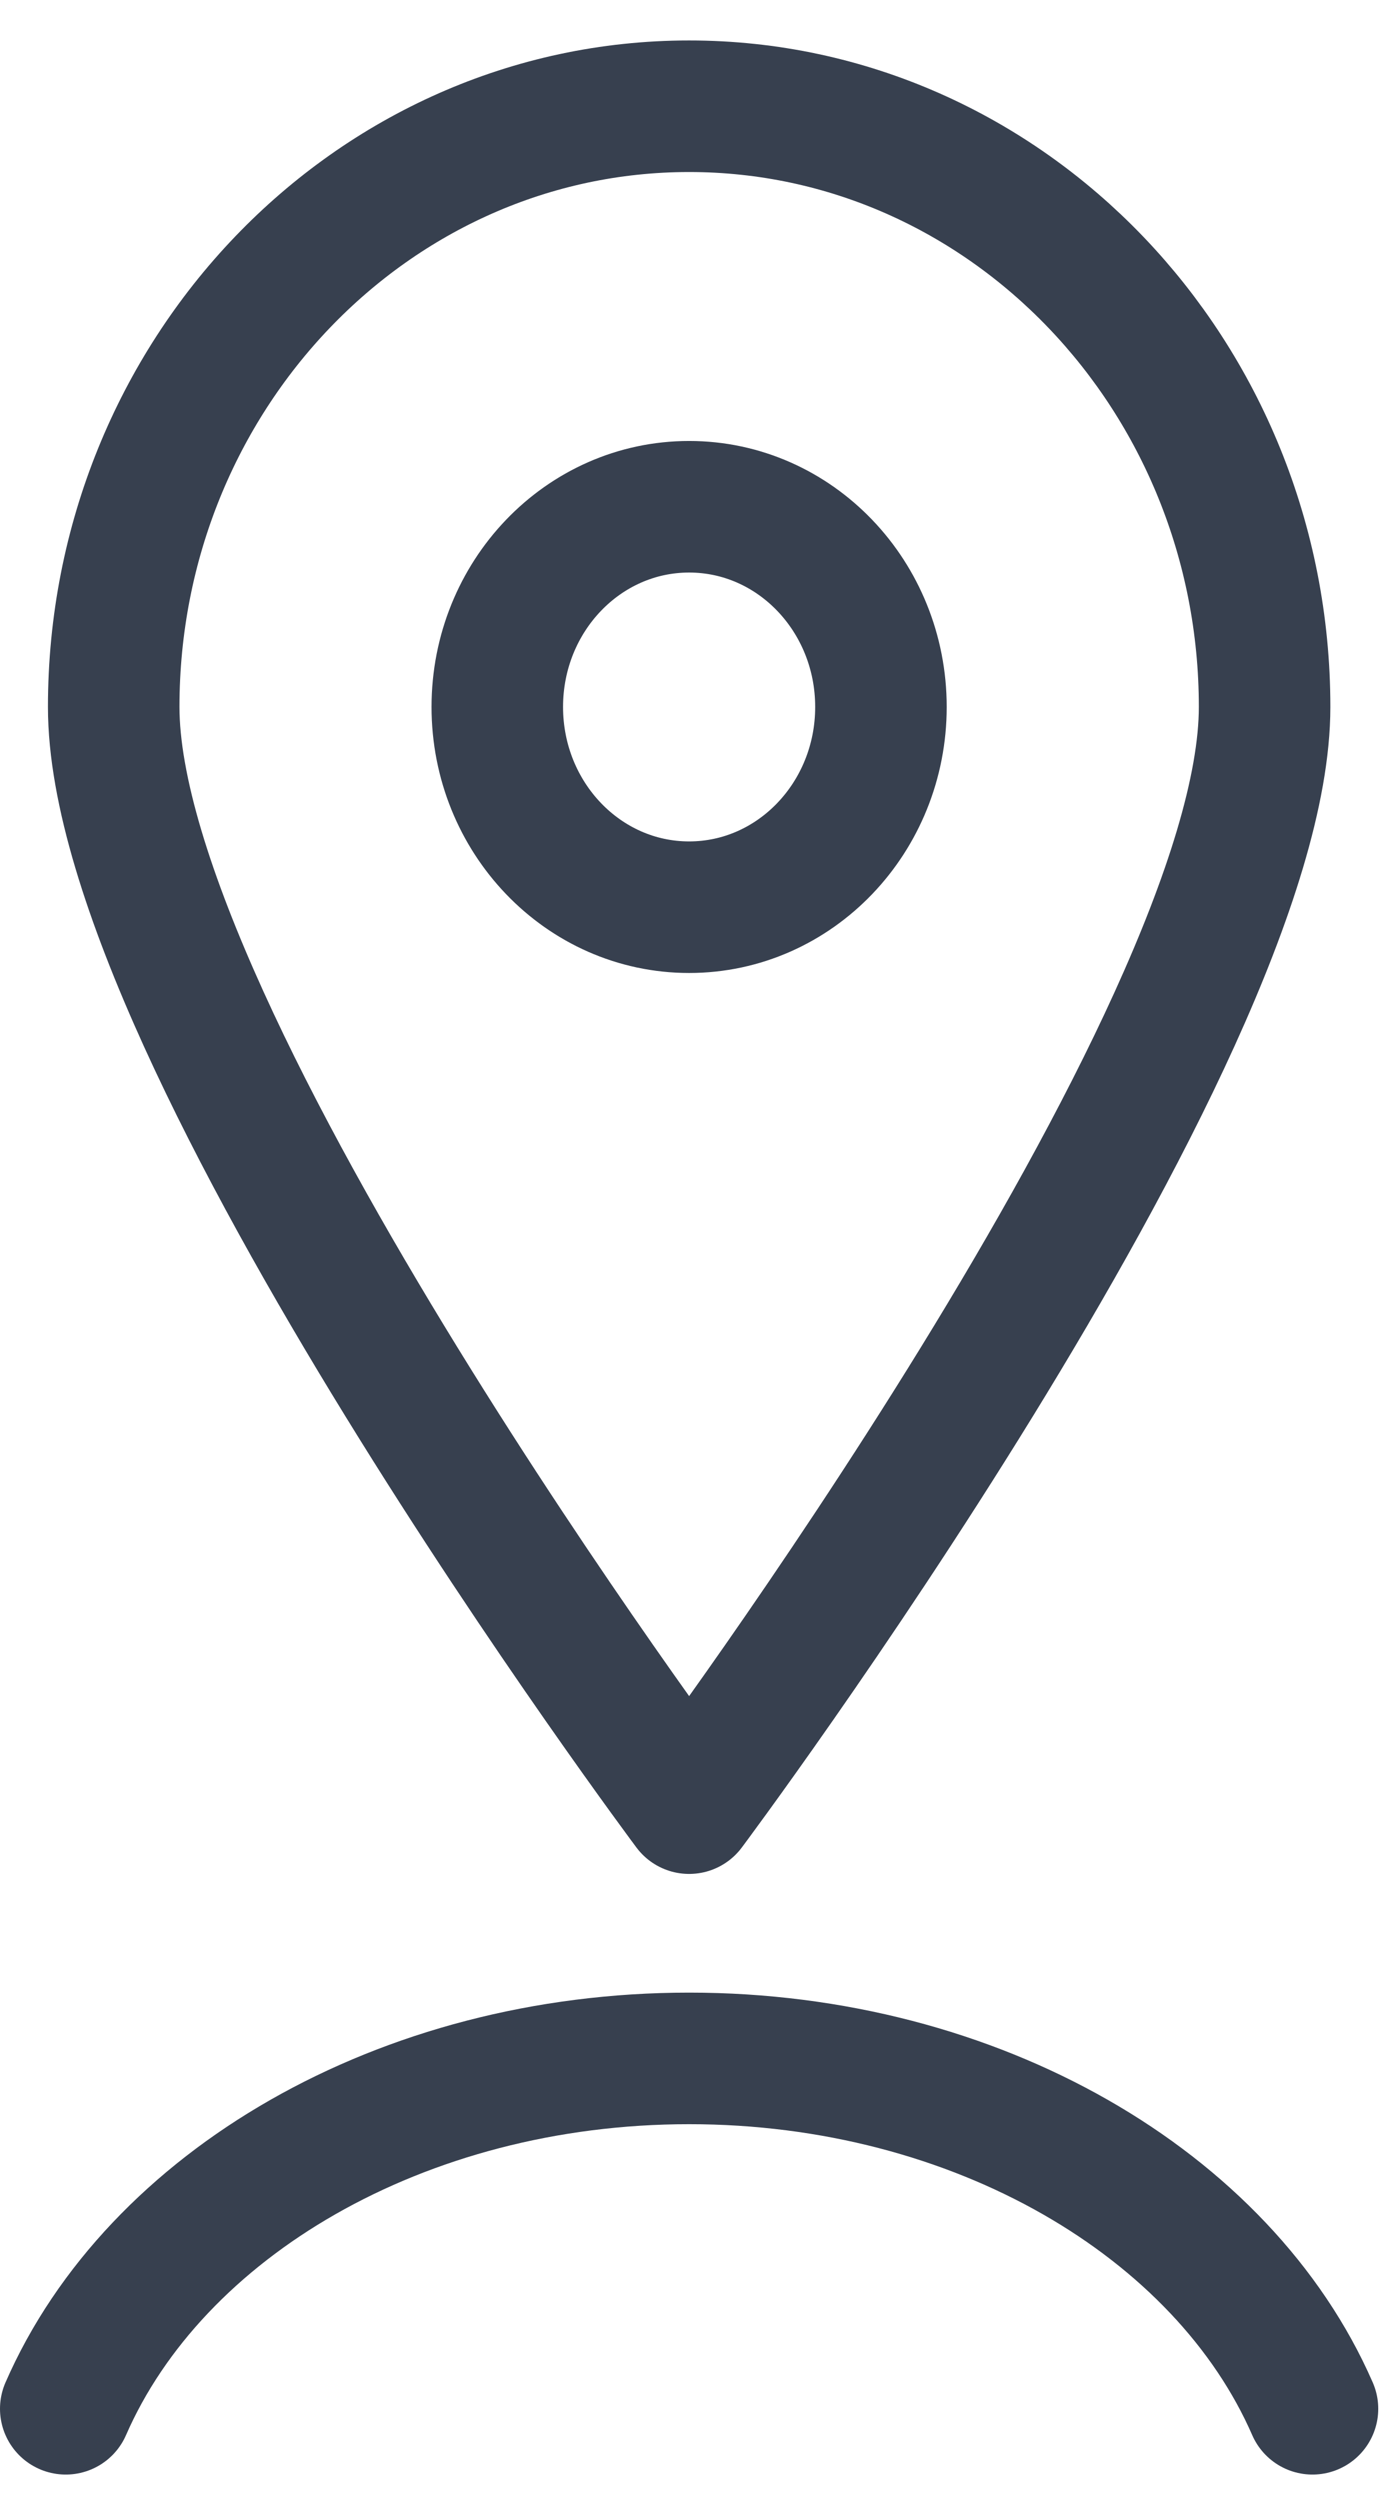 <svg width="21" height="38" viewBox="0 0 21 38" fill="none" xmlns="http://www.w3.org/2000/svg">
<path d="M19.23 10.746C19.23 15.783 10.479 27.485 10.479 27.485C10.479 27.485 1.729 15.783 1.729 10.746C1.729 5.709 5.652 1.615 10.479 1.615C15.307 1.615 19.23 5.709 19.23 10.746Z" stroke="#37404F" stroke-width="2" stroke-linecap="round" stroke-linejoin="round"/>
<path d="M1 36.615C2.356 33.511 6.104 31.289 10.479 31.289C14.854 31.289 18.602 33.511 19.958 36.615" stroke="#37404F" stroke-width="2" stroke-linecap="round" stroke-linejoin="round"/>
<path d="M10.479 13.79C12.09 13.79 13.396 12.427 13.396 10.746C13.396 9.065 12.09 7.703 10.479 7.703C8.868 7.703 7.562 9.065 7.562 10.746C7.562 12.427 8.868 13.79 10.479 13.79Z" stroke="#37404F" stroke-width="2" stroke-linecap="round" stroke-linejoin="round"/>
</svg>
